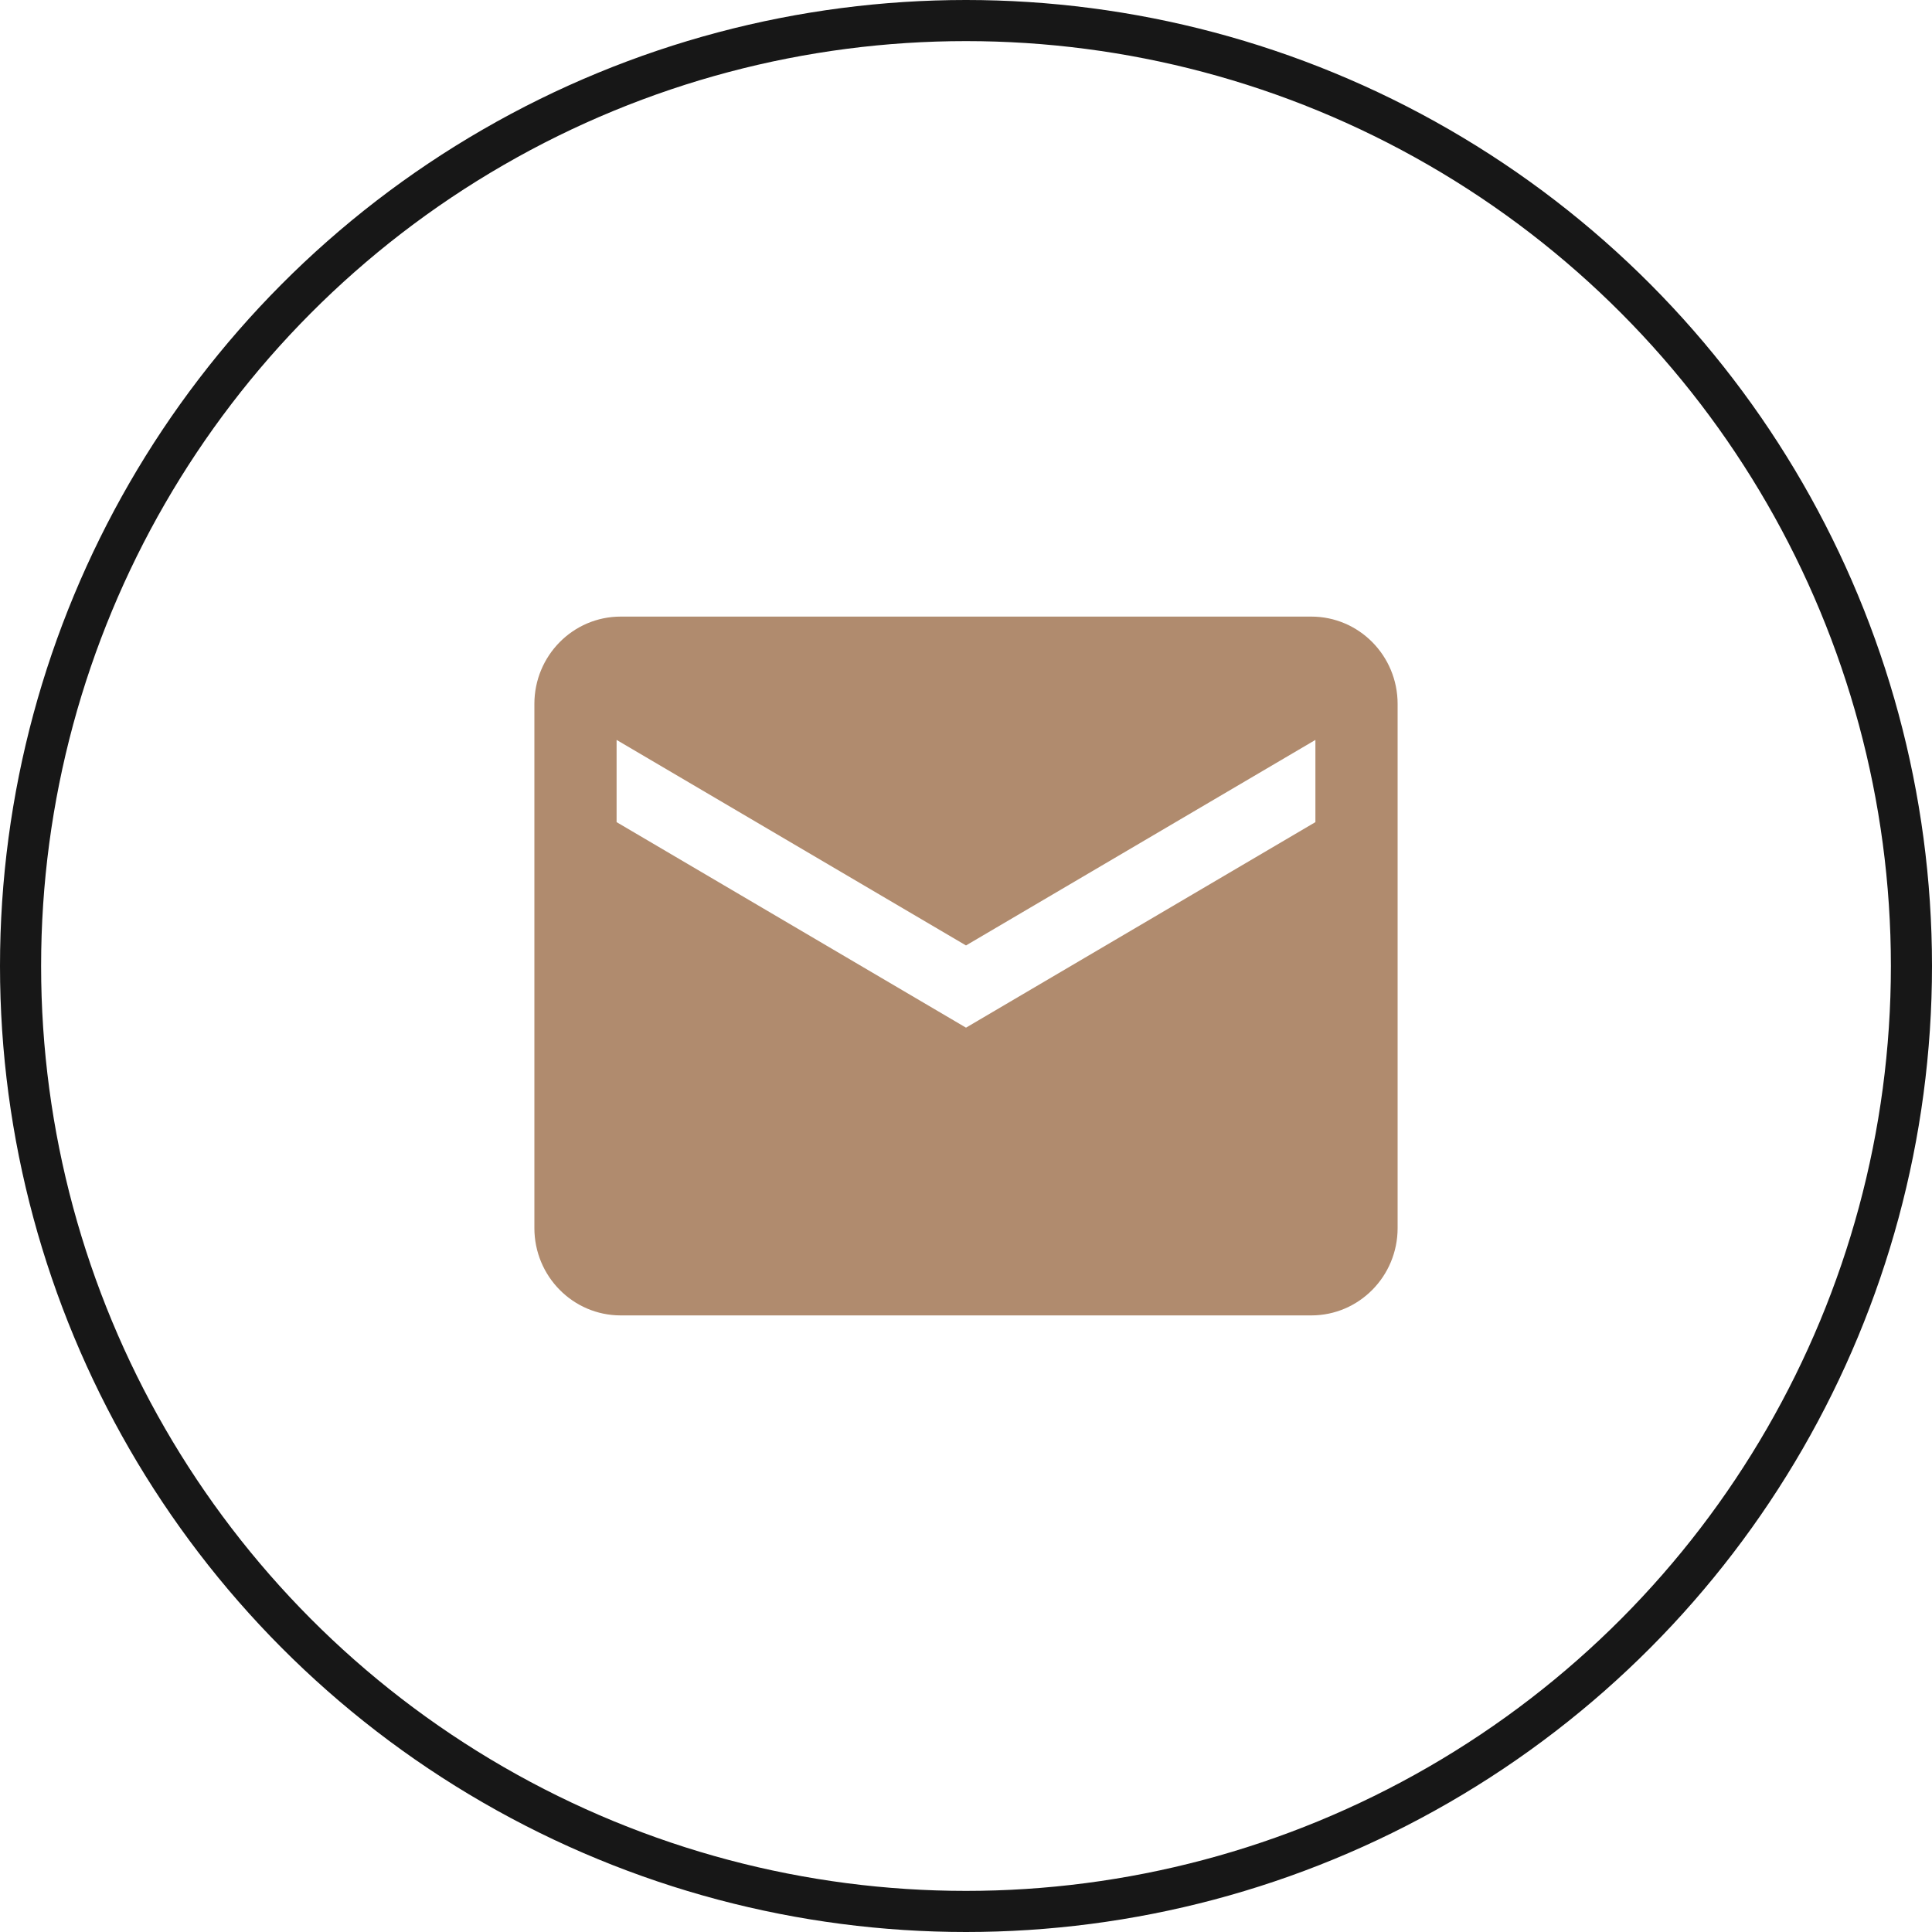 <svg xmlns:xlink="http://www.w3.org/1999/xlink" xmlns="http://www.w3.org/2000/svg" version="1.1" viewBox="0 0 47 47" height="47px" width="47px">
    <title>Group 5</title>
    <g fill-rule="evenodd" fill="none" stroke-width="1" stroke="none" id="Page-3">
        <g id="Group-5">
            <circle r="23" cy="23.5" cx="23.5" stroke="#171717" id="Oval"></circle>
            <path fill="#B08B6E" id="Shape" d="M31.9,15 L15.1,15 C13.94,15 13,15.951 13,17.125 L13,29.875 C13,31.049 13.94,32 15.1,32 L31.9,32 C33.06,32 34,31.049 34,29.875 L34,17.125 C34,15.951 33.06,15 31.9,15 Z M32,20 L23.5,25 L15,20 L15,18 L23.5,23 L32,18 L32,20 Z"></path>
        </g>
    </g>
</svg>